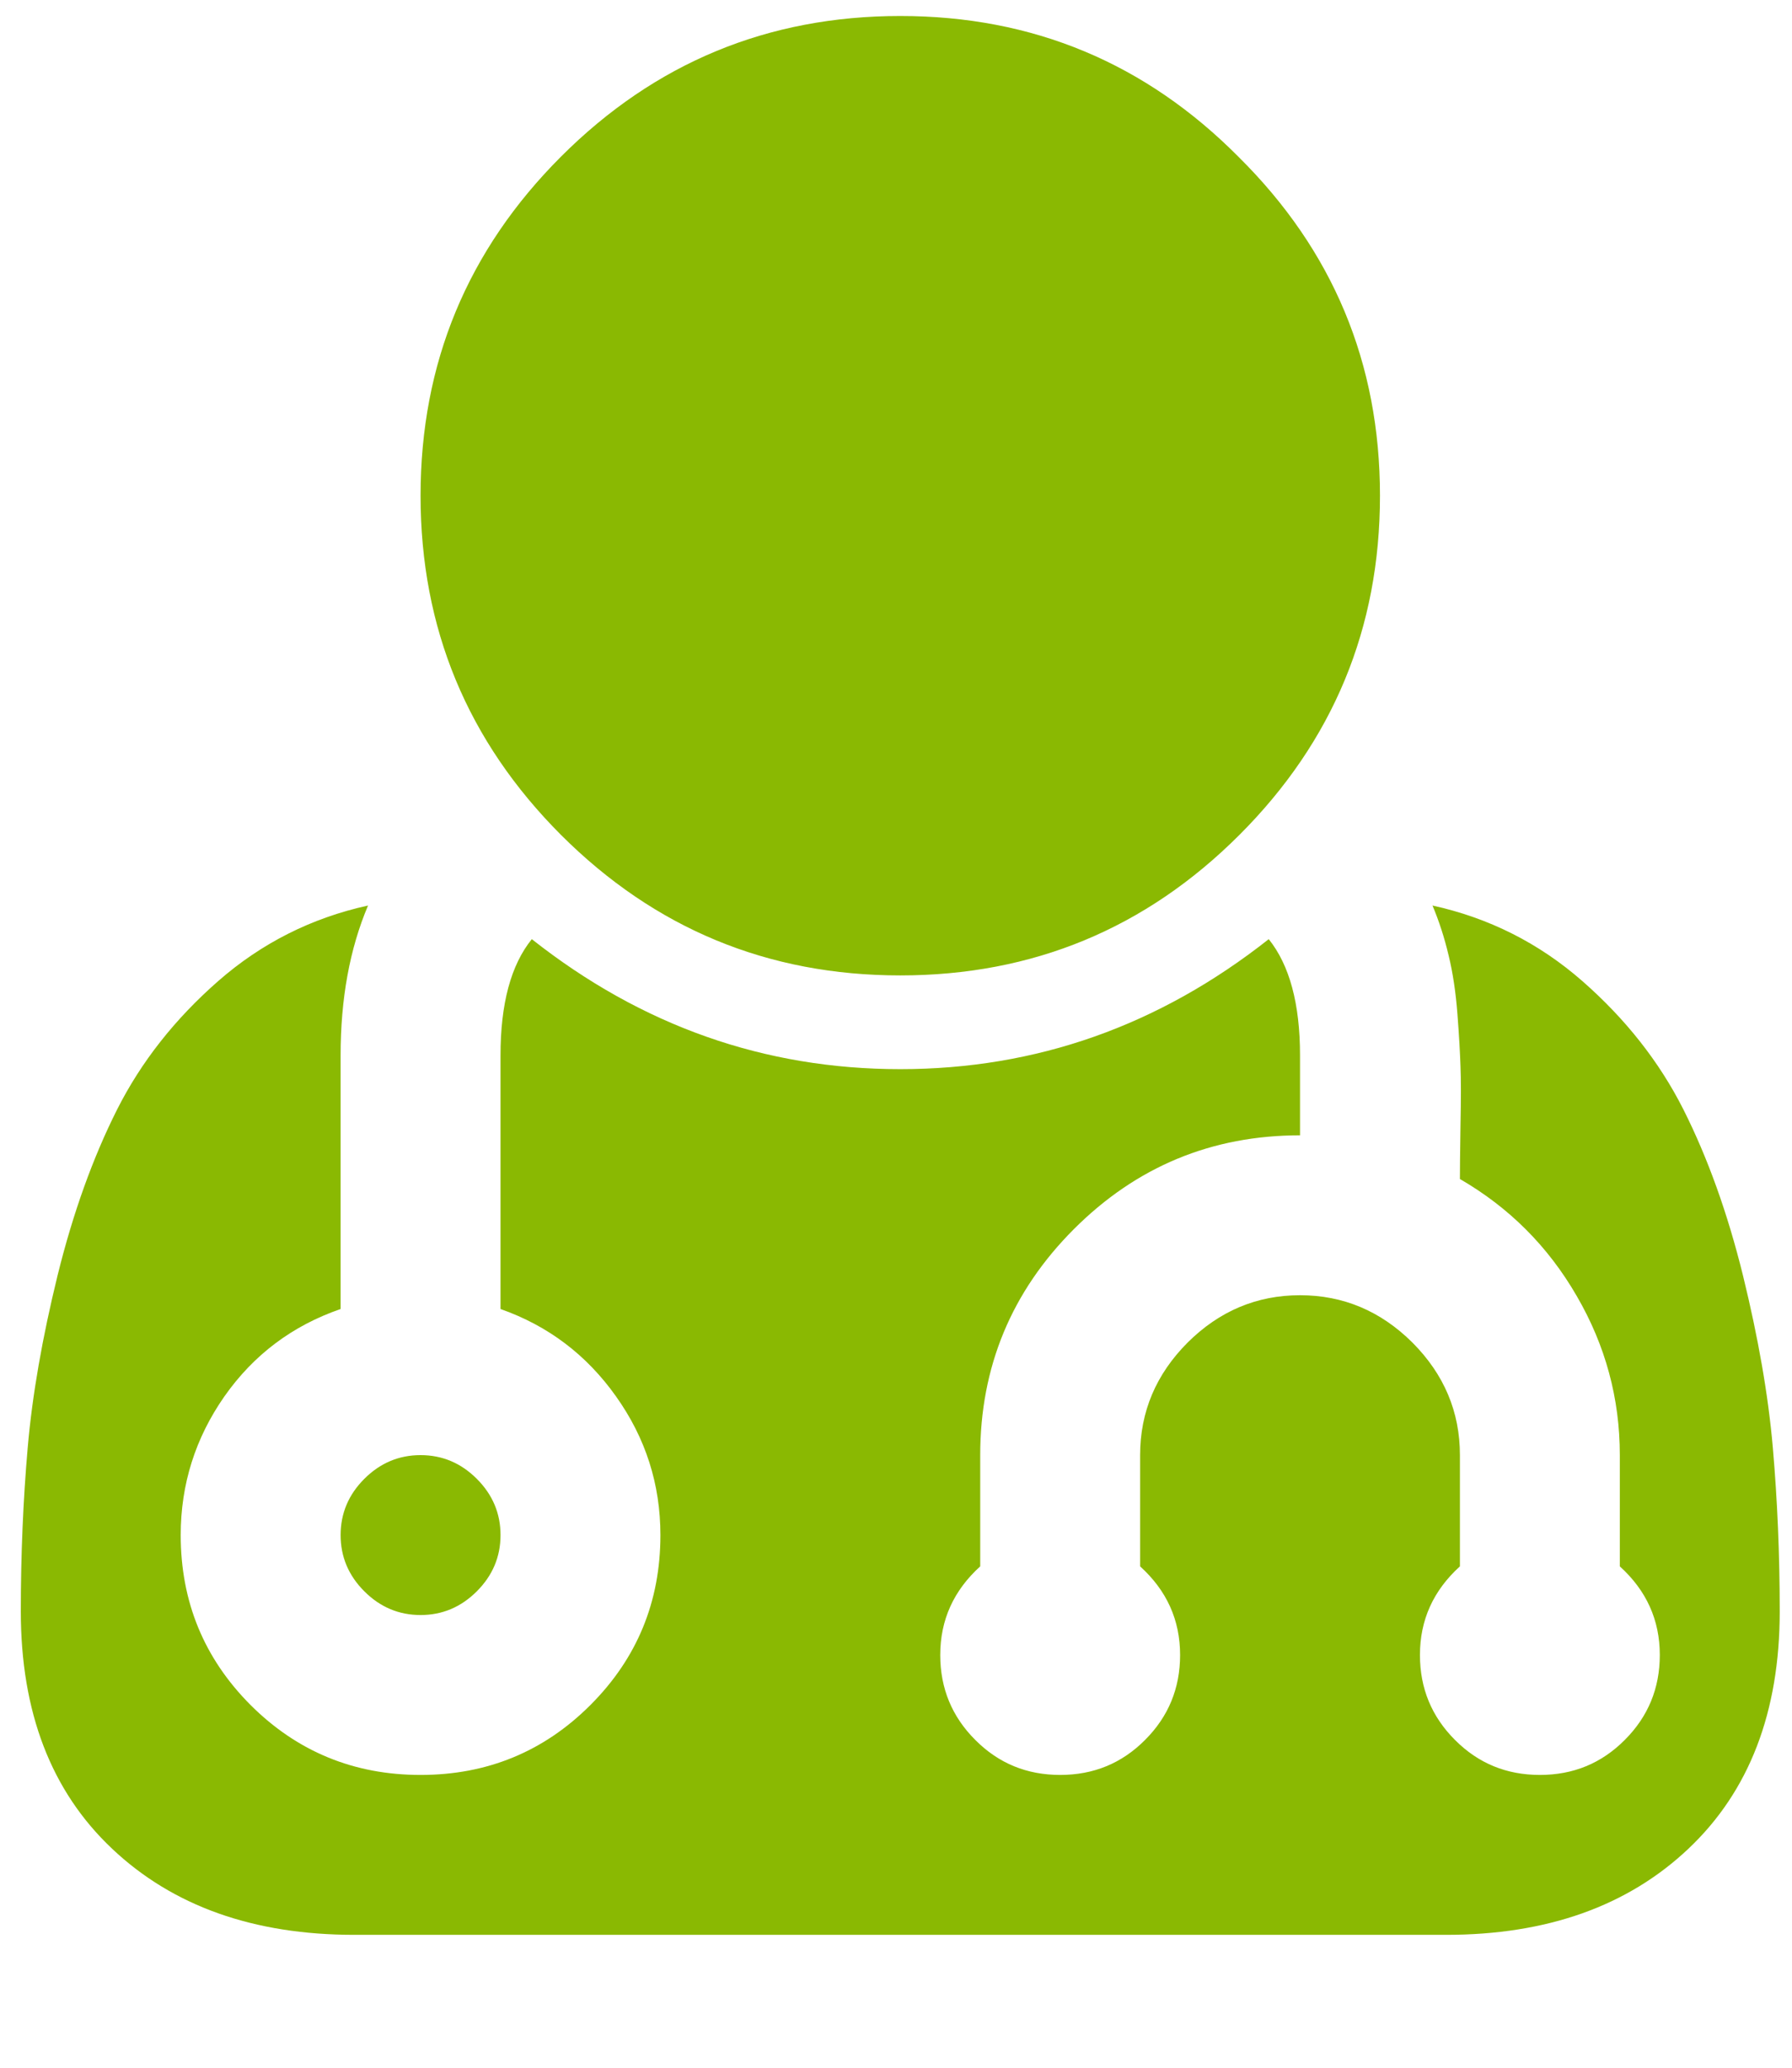 <?xml version="1.0" encoding="UTF-8" standalone="no"?><!DOCTYPE svg PUBLIC "-//W3C//DTD SVG 1.1//EN" "http://www.w3.org/Graphics/SVG/1.1/DTD/svg11.dtd"><svg width="100%" height="100%" viewBox="0 0 13 15" version="1.1" xmlns="http://www.w3.org/2000/svg" xmlns:xlink="http://www.w3.org/1999/xlink" xml:space="preserve" xmlns:serif="http://www.serif.com/" style="fill-rule:evenodd;clip-rule:evenodd;stroke-linejoin:round;stroke-miterlimit:2;"><path d="M3.459,10.728c0.115,0.115 0.172,0.251 0.172,0.408c0,0.157 -0.057,0.293 -0.172,0.408c-0.115,0.115 -0.251,0.172 -0.408,0.172c-0.157,0 -0.293,-0.057 -0.408,-0.172c-0.115,-0.115 -0.172,-0.251 -0.172,-0.408c0,-0.157 0.057,-0.293 0.172,-0.408c0.115,-0.115 0.251,-0.172 0.408,-0.172c0.157,0 0.293,0.057 0.408,0.172Zm9.452,0.961c0,0.731 -0.221,1.305 -0.662,1.722c-0.441,0.417 -1.027,0.625 -1.758,0.625l-7.92,0c-0.731,0 -1.317,-0.208 -1.758,-0.625c-0.442,-0.417 -0.662,-0.991 -0.662,-1.722c0,-0.411 0.017,-0.807 0.05,-1.187c0.033,-0.381 0.106,-0.798 0.217,-1.251c0.112,-0.453 0.256,-0.853 0.431,-1.201c0.175,-0.347 0.42,-0.658 0.734,-0.933c0.314,-0.275 0.677,-0.458 1.087,-0.548c-0.133,0.314 -0.199,0.676 -0.199,1.087l0,1.84c-0.35,0.121 -0.631,0.332 -0.843,0.634c-0.211,0.302 -0.317,0.638 -0.317,1.006c0,0.483 0.169,0.894 0.507,1.233c0.339,0.338 0.75,0.507 1.233,0.507c0.483,0 0.894,-0.169 1.232,-0.507c0.339,-0.339 0.508,-0.75 0.508,-1.233c0,-0.368 -0.107,-0.704 -0.322,-1.006c-0.214,-0.302 -0.494,-0.513 -0.838,-0.634l0,-1.84c0,-0.374 0.075,-0.655 0.227,-0.843c0.797,0.629 1.688,0.943 2.673,0.943c0.985,0 1.876,-0.314 2.673,-0.943c0.151,0.188 0.227,0.469 0.227,0.843l0,0.58c-0.64,0 -1.187,0.227 -1.64,0.68c-0.453,0.453 -0.68,1 -0.68,1.64l0,0.807c-0.193,0.175 -0.29,0.389 -0.29,0.643c0,0.242 0.085,0.447 0.254,0.616c0.169,0.17 0.374,0.254 0.616,0.254c0.242,0 0.447,-0.084 0.616,-0.254c0.169,-0.169 0.254,-0.374 0.254,-0.616c0,-0.254 -0.097,-0.468 -0.29,-0.643l0,-0.807c0,-0.314 0.115,-0.586 0.344,-0.816c0.23,-0.229 0.502,-0.344 0.816,-0.344c0.314,0 0.586,0.115 0.816,0.344c0.229,0.23 0.344,0.502 0.344,0.816l0,0.807c-0.193,0.175 -0.29,0.389 -0.29,0.643c0,0.242 0.085,0.447 0.254,0.616c0.169,0.17 0.374,0.254 0.616,0.254c0.242,0 0.447,-0.084 0.616,-0.254c0.169,-0.169 0.254,-0.374 0.254,-0.616c0,-0.254 -0.097,-0.468 -0.29,-0.643l0,-0.807c0,-0.411 -0.104,-0.796 -0.313,-1.155c-0.208,-0.36 -0.491,-0.642 -0.847,-0.848c0,-0.06 0.001,-0.189 0.004,-0.385c0.004,-0.196 0.004,-0.341 0,-0.435c-0.003,-0.094 -0.01,-0.219 -0.022,-0.376c-0.012,-0.157 -0.033,-0.299 -0.064,-0.426c-0.03,-0.127 -0.069,-0.248 -0.117,-0.362c0.41,0.09 0.773,0.273 1.087,0.548c0.314,0.275 0.559,0.586 0.734,0.933c0.175,0.348 0.319,0.748 0.431,1.201c0.111,0.453 0.184,0.87 0.217,1.251c0.033,0.38 0.05,0.776 0.05,1.187Zm-3.924,-10.549c0.683,0.677 1.024,1.495 1.024,2.456c0,0.961 -0.34,1.781 -1.02,2.461c-0.679,0.679 -1.499,1.019 -2.46,1.019c-0.961,0 -1.781,-0.34 -2.461,-1.019c-0.679,-0.68 -1.019,-1.5 -1.019,-2.461c0,-0.961 0.34,-1.781 1.019,-2.46c0.68,-0.68 1.5,-1.02 2.461,-1.02c0.961,0 1.779,0.341 2.456,1.024Z" style="fill:#8ab902;fill-rule:nonzero;"/></svg>